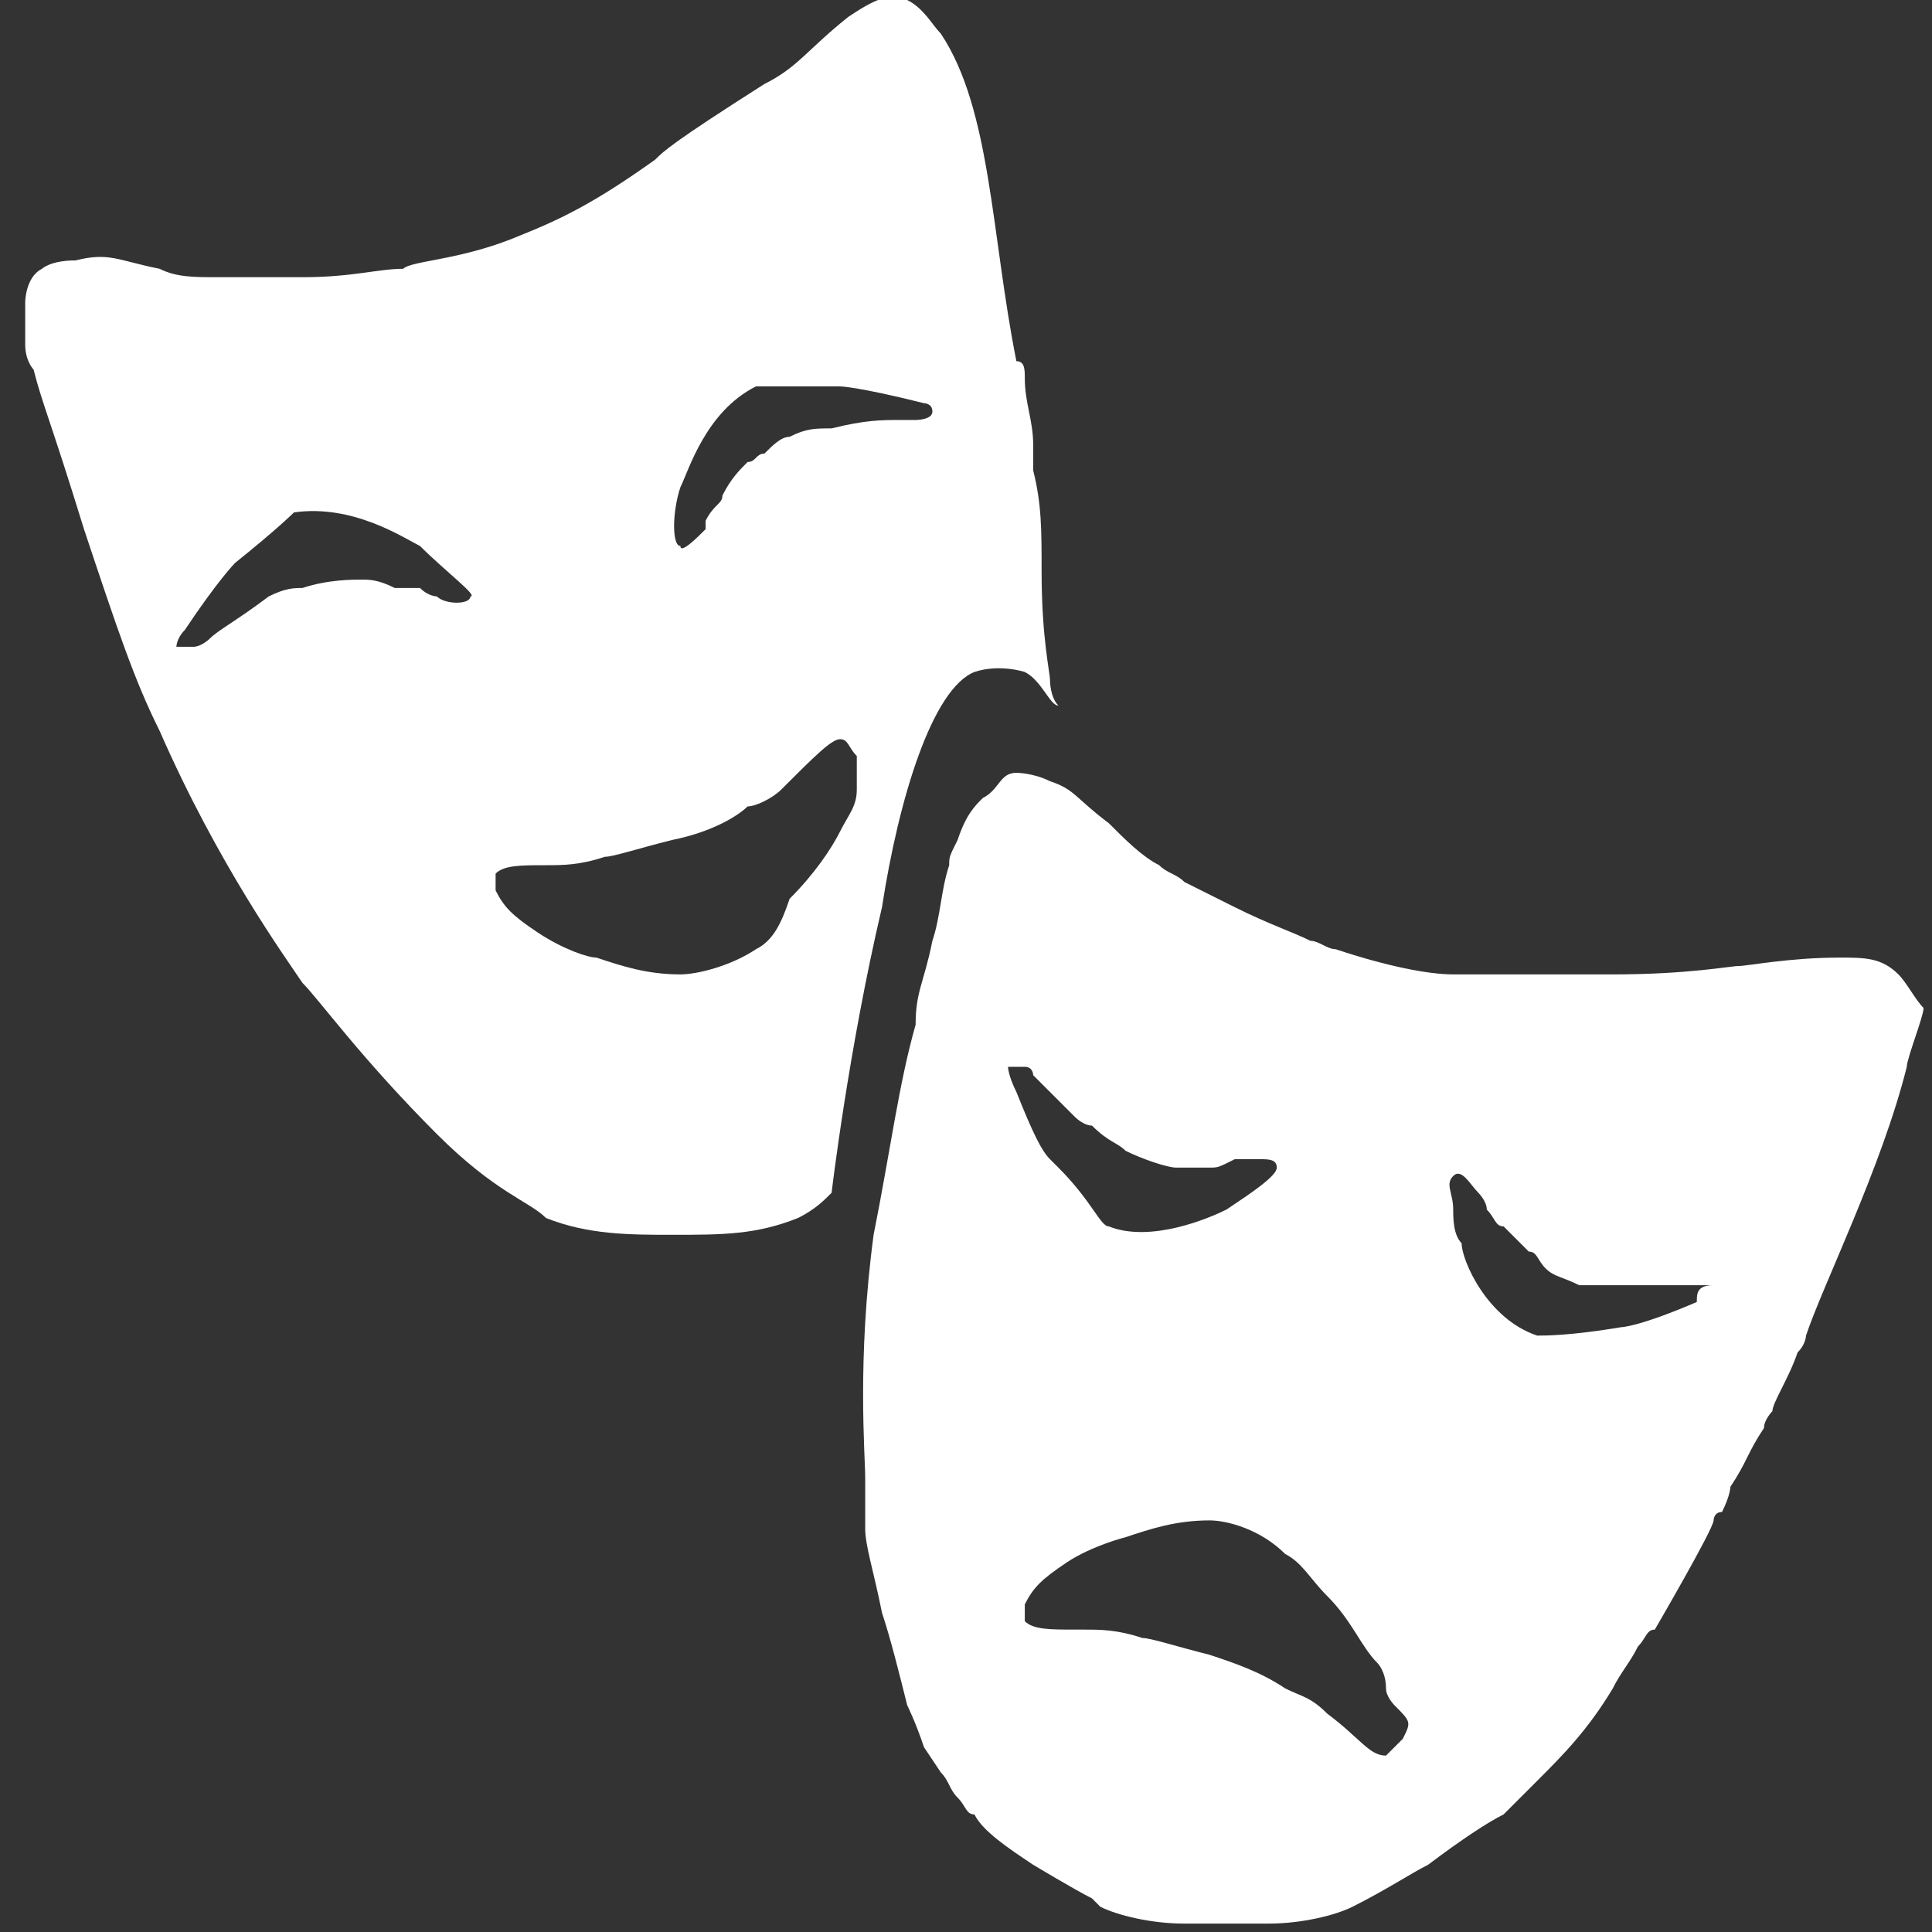 <?xml version="1.0" encoding="utf-8"?>
<!-- Generator: Adobe Illustrator 22.1.0, SVG Export Plug-In . SVG Version: 6.00 Build 0)  -->
<svg version="1.1" id="Слой_1" xmlns="http://www.w3.org/2000/svg" xmlns:xlink="http://www.w3.org/1999/xlink" x="0px" y="0px"
	 width="23px" height="23px" viewBox="0 0 23 23" enable-background="new 0 0 23 23" xml:space="preserve">
<rect x="0" y="0" width="23" height="23" fill="#333333" stroke="none"/>
<g>
	<path fill="#FFFFFF" d="M12.5,8.1c0-0.1-0.1-0.5-0.1-1.3c0-0.5,0-0.8-0.1-1.2c0-0.1,0-0.2,0-0.3c0-0.3-0.1-0.5-0.1-0.8
		c0-0.1,0-0.2-0.1-0.2c-0.3-1.5-0.3-3-0.9-3.9c-0.1-0.1-0.2-0.3-0.4-0.4c-0.2-0.1-0.4,0-0.7,0.2C9.6,0.6,9.5,0.8,9.1,1
		C8,1.7,7.9,1.8,7.8,1.9C7.1,2.4,6.7,2.6,6.2,2.8C5.5,3.1,4.9,3.1,4.8,3.2c-0.3,0-0.6,0.1-1.2,0.1c-0.6,0-0.9,0-1,0
		c-0.3,0-0.5,0-0.7-0.1C1.4,3.1,1.3,3,0.9,3.1c-0.3,0-0.4,0.1-0.4,0.1C0.3,3.3,0.3,3.6,0.3,3.6c0,0.1,0,0.3,0,0.5
		c0,0.2,0.1,0.3,0.1,0.3C0.5,4.8,0.6,5,1,6.3c0.4,1.2,0.6,1.8,0.9,2.4c0.7,1.6,1.5,2.7,1.7,3c0.2,0.2,0.7,0.9,1.6,1.8
		c0.7,0.7,1.1,0.8,1.3,1c0.5,0.2,1,0.2,1.5,0.2c0.6,0,1,0,1.5-0.2c0.2-0.1,0.3-0.2,0.4-0.3c0,0,0.2-1.7,0.6-3.4
		c0.2-1.3,0.6-2.6,1.1-2.8c0.3-0.1,0.6,0,0.6,0c0.2,0.1,0.3,0.4,0.4,0.4C12.5,8.3,12.5,8.1,12.5,8.1L12.5,8.1z M5.6,7.1
		c0,0.1-0.3,0.1-0.4,0c0,0-0.1,0-0.2-0.1C4.8,7,4.8,7,4.7,7C4.5,6.9,4.4,6.9,4.3,6.9c-0.1,0-0.4,0-0.7,0.1C3.5,7,3.4,7,3.2,7.1
		C2.8,7.4,2.6,7.5,2.5,7.6c0,0-0.1,0.1-0.2,0.1c0,0-0.1,0-0.2,0c0,0,0-0.1,0.1-0.2c0.4-0.6,0.6-0.8,0.6-0.8c0.5-0.4,0.7-0.6,0.7-0.6
		C4.2,6,4.8,6.4,5,6.5C5.3,6.8,5.7,7.1,5.6,7.1z M10.2,9.4c0,0.2-0.1,0.3-0.2,0.5c-0.1,0.2-0.3,0.5-0.6,0.8C9.3,11,9.2,11.2,9,11.3
		c-0.3,0.2-0.7,0.3-0.9,0.3c-0.4,0-0.7-0.1-1-0.2c-0.1,0-0.4-0.1-0.7-0.3c-0.3-0.2-0.4-0.3-0.5-0.5c0-0.1,0-0.2,0-0.2
		c0.1-0.1,0.3-0.1,0.6-0.1c0.2,0,0.4,0,0.7-0.1c0.1,0,0.4-0.1,0.8-0.2c0.5-0.1,0.8-0.3,0.9-0.4C9,9.6,9.2,9.5,9.3,9.4
		C9.7,9,9.9,8.8,10,8.8c0.1,0,0.1,0.1,0.2,0.2C10.2,9.1,10.2,9.2,10.2,9.4L10.2,9.4z M10.9,5c-0.1,0-0.2,0-0.2,0
		c-0.2,0-0.4,0-0.8,0.1c-0.2,0-0.3,0-0.5,0.1c-0.1,0-0.2,0.1-0.3,0.2C9,5.4,9,5.5,8.9,5.5C8.8,5.6,8.7,5.7,8.6,5.9
		c0,0.1-0.1,0.1-0.2,0.3C8.4,6.2,8.4,6.3,8.4,6.3C8.3,6.4,8.1,6.6,8.1,6.5C8,6.5,8,6.1,8.1,5.8C8.2,5.6,8.4,4.9,9,4.6h0
		c0.1,0,0.4,0,1,0c0,0,0.2,0,1,0.2c0,0,0.1,0,0.1,0.1C11.1,5,10.9,5,10.9,5L10.9,5z"/>
	<path fill="#FFFFFF" d="M22.6,11.6c-0.2-0.2-0.4-0.2-0.7-0.2c-0.6,0-1.1,0.1-1.2,0.1c-0.1,0-0.6,0.1-1.5,0.1c-0.3,0-0.6,0-0.8,0
		h-0.7c-0.1,0-0.2,0-0.4,0c-0.3,0-0.8-0.1-1.4-0.3c-0.1,0-0.2-0.1-0.3-0.1c-0.2-0.1-0.5-0.2-0.9-0.4c-0.2-0.1-0.4-0.2-0.6-0.3
		c-0.1-0.1-0.2-0.1-0.3-0.2c-0.2-0.1-0.4-0.3-0.6-0.5c-0.4-0.3-0.4-0.4-0.7-0.5c-0.2-0.1-0.4-0.1-0.4-0.1c-0.2,0-0.2,0.2-0.4,0.3
		c-0.1,0.1-0.2,0.2-0.3,0.5c-0.1,0.2-0.1,0.2-0.1,0.3c-0.1,0.3-0.1,0.6-0.2,0.9c-0.1,0.5-0.2,0.6-0.2,1c-0.2,0.7-0.3,1.5-0.5,2.5
		c-0.2,1.5-0.1,2.6-0.1,2.9c0,0.2,0,0.4,0,0.5v0.1c0,0.2,0.1,0.5,0.2,1c0.1,0.3,0.2,0.7,0.3,1.1c0,0,0.1,0.2,0.2,0.5l0.2,0.3
		c0.1,0.1,0.1,0.2,0.2,0.3c0.1,0.1,0.1,0.2,0.2,0.2c0.1,0.2,0.4,0.4,0.7,0.6c0,0,0.5,0.3,0.7,0.4l0.1,0.1c0.2,0.1,0.6,0.2,1,0.2h0.2
		c0.2,0,0.7,0,0.8,0c0.4,0,0.8-0.1,1-0.2c0.4-0.2,0.7-0.4,0.9-0.5c0.4-0.3,0.7-0.5,0.9-0.6c0.1-0.1,0.2-0.2,0.4-0.4
		c0.3-0.3,0.6-0.6,0.9-1.1c0.1-0.2,0.2-0.3,0.3-0.5c0.1-0.1,0.1-0.2,0.2-0.2c0,0,0.7-1.2,0.7-1.3c0,0,0-0.1,0.1-0.1
		c0.1-0.2,0.1-0.3,0.1-0.3c0.2-0.3,0.2-0.4,0.4-0.7c0-0.1,0.1-0.2,0.1-0.2c0-0.1,0.2-0.4,0.3-0.7c0.1-0.1,0.1-0.2,0.1-0.2
		c0.2-0.6,0.9-2,1.2-3.2c0-0.1,0.2-0.6,0.2-0.7C22.8,11.9,22.7,11.7,22.6,11.6z M12,12.7c0,0,0.1,0,0.2,0c0.1,0,0.1,0.1,0.1,0.1
		c0.1,0.1,0.2,0.2,0.5,0.5c0,0,0.1,0.1,0.2,0.1c0.2,0.2,0.3,0.2,0.4,0.3c0.2,0.1,0.5,0.2,0.6,0.2c0.1,0,0.2,0,0.4,0
		c0.1,0,0.1,0,0.3-0.1c0.1,0,0.2,0,0.2,0H15c0.1,0,0.2,0,0.2,0.1c0,0.1-0.3,0.3-0.6,0.5c-0.2,0.1-0.9,0.4-1.4,0.2
		c-0.1,0-0.2-0.3-0.6-0.7c0,0,0,0-0.1-0.1c-0.1-0.1-0.2-0.3-0.4-0.8v0C12,12.8,12,12.7,12,12.7z M16.7,20.7c0,0-0.1,0.1-0.2,0.2
		c-0.2,0-0.3-0.2-0.7-0.5c-0.2-0.2-0.3-0.2-0.5-0.3c-0.3-0.2-0.6-0.3-0.9-0.4c-0.4-0.1-0.7-0.2-0.8-0.2c-0.3-0.1-0.5-0.1-0.7-0.1
		h-0.1c-0.3,0-0.5,0-0.6-0.1c0-0.1,0-0.2,0-0.2c0.1-0.2,0.2-0.3,0.5-0.5c0.3-0.2,0.7-0.3,0.7-0.3c0.3-0.1,0.6-0.2,1-0.2
		c0.2,0,0.6,0.1,0.9,0.4c0.2,0.1,0.3,0.3,0.5,0.5c0.3,0.3,0.4,0.6,0.6,0.8c0,0,0.1,0.1,0.1,0.3c0,0.1,0.1,0.2,0.1,0.2
		C16.8,20.5,16.8,20.5,16.7,20.7z M20.2,15.5c-0.7,0.3-0.9,0.3-0.9,0.3c-0.6,0.1-0.9,0.1-1,0.1h0c-0.6-0.2-0.9-0.9-0.9-1.1
		c-0.1-0.1-0.1-0.3-0.1-0.4c0-0.2-0.1-0.3,0-0.4s0.2,0.1,0.3,0.2c0,0,0.1,0.1,0.1,0.2c0.1,0.1,0.1,0.2,0.2,0.2
		c0.1,0.1,0.2,0.2,0.3,0.3c0.1,0,0.1,0.1,0.2,0.2c0.1,0.1,0.2,0.1,0.4,0.2c0.1,0,0.2,0,0.5,0h0.3c0.3,0,0.4,0,0.6,0c0,0,0.1,0,0.2,0
		C20.2,15.3,20.2,15.4,20.2,15.5C20.3,15.5,20.2,15.5,20.2,15.5L20.2,15.5z"/>
	<path fill="#FFFFFF" d="M10.4,18.2c0,0.4,0.1,0.7,0.2,1C10.5,18.7,10.5,18.4,10.4,18.2z"/>
</g>
</svg>
